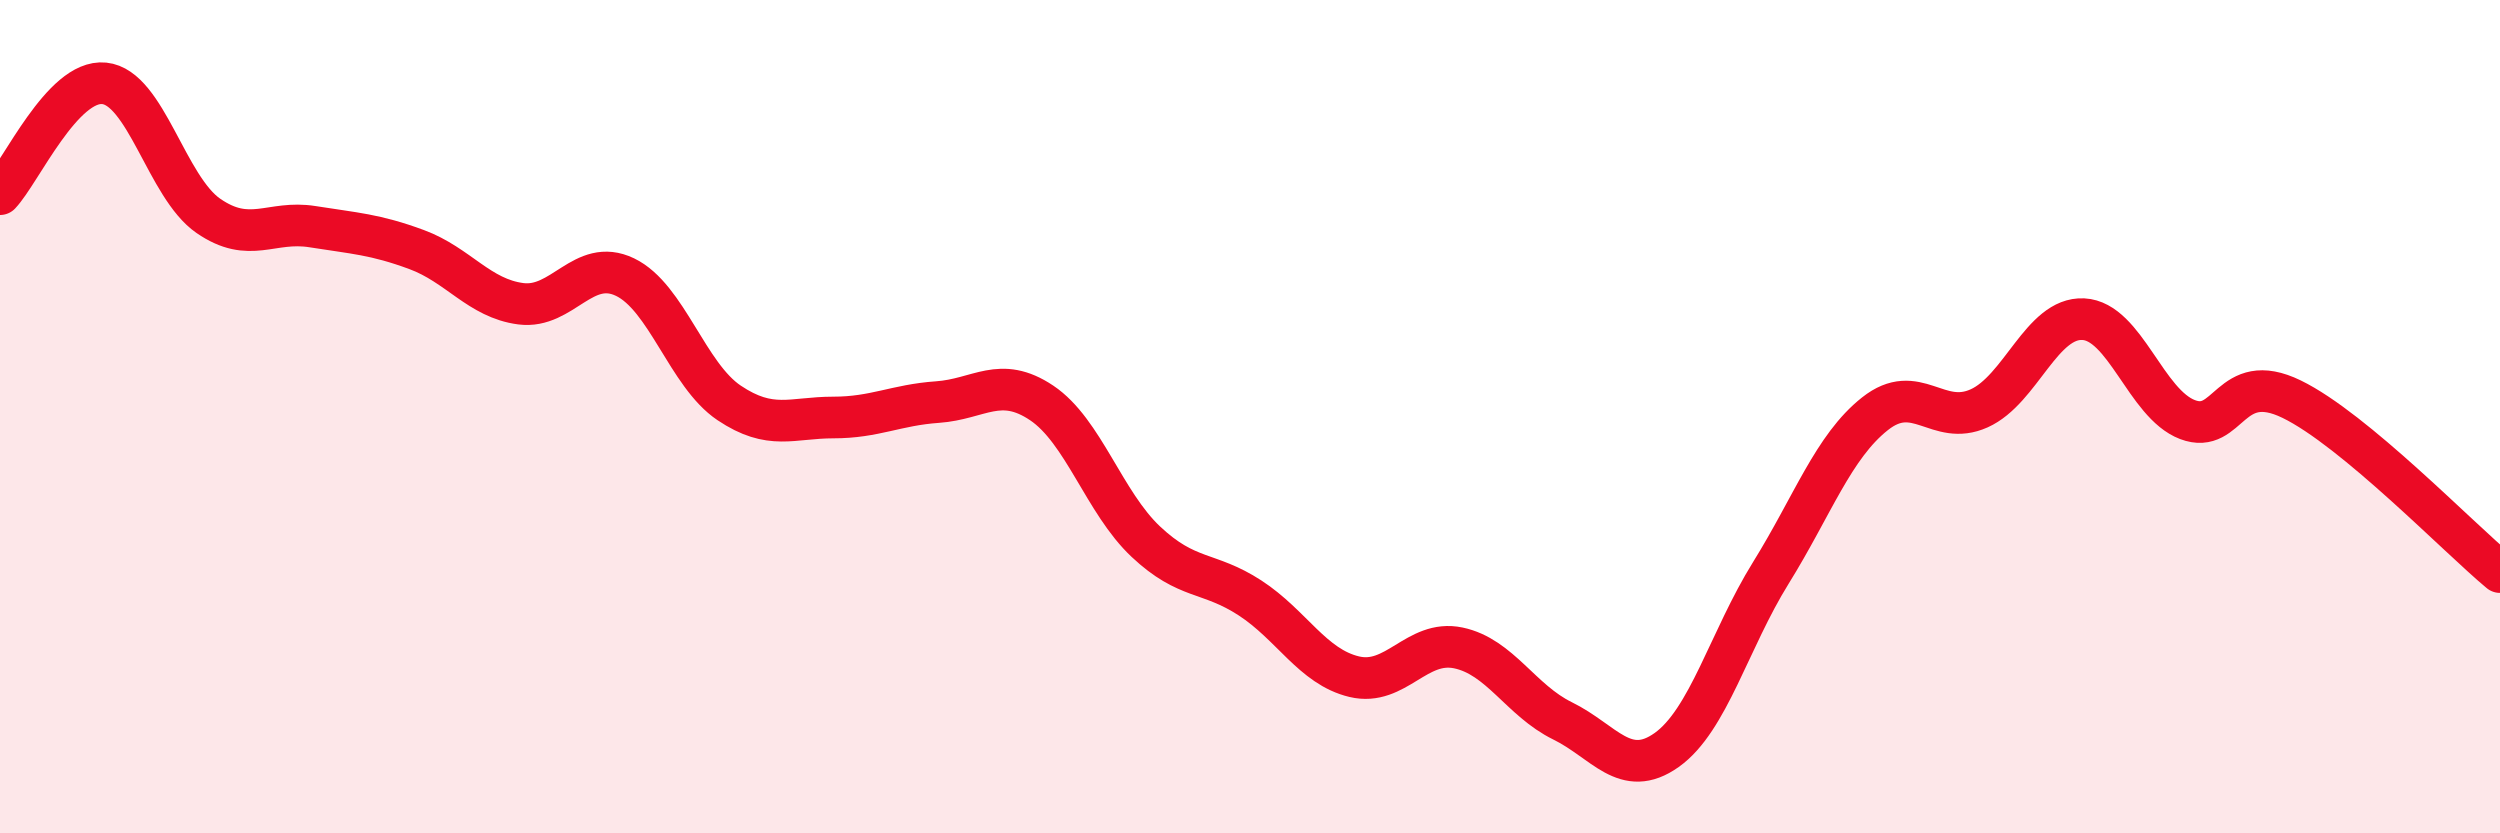 
    <svg width="60" height="20" viewBox="0 0 60 20" xmlns="http://www.w3.org/2000/svg">
      <path
        d="M 0,4.66 C 0.5,4.13 1.5,1.9 2.5,2 C 3.5,2.1 4,4.49 5,5.18 C 6,5.87 6.5,5.28 7.5,5.44 C 8.5,5.6 9,5.62 10,5.99 C 11,6.36 11.5,7.16 12.5,7.29 C 13.5,7.42 14,6.17 15,6.65 C 16,7.13 16.5,9 17.5,9.67 C 18.5,10.34 19,10.02 20,10.02 C 21,10.02 21.5,9.72 22.5,9.65 C 23.5,9.58 24,9 25,9.67 C 26,10.34 26.5,12.06 27.5,13 C 28.5,13.94 29,13.7 30,14.35 C 31,15 31.5,16 32.5,16.24 C 33.5,16.48 34,15.34 35,15.55 C 36,15.76 36.5,16.81 37.5,17.3 C 38.5,17.79 39,18.71 40,18 C 41,17.29 41.5,15.36 42.5,13.75 C 43.5,12.14 44,10.72 45,9.93 C 46,9.14 46.5,10.25 47.5,9.8 C 48.5,9.35 49,7.61 50,7.66 C 51,7.71 51.5,9.69 52.5,10.07 C 53.5,10.45 53.5,8.85 55,9.58 C 56.5,10.31 59,12.9 60,13.73L60 20L0 20Z"
        fill="#EB0A25"
        opacity="0.1"
        stroke-linecap="round"
        stroke-linejoin="round"
      />
      <path
        d="M 0,4.66 C 0.5,4.13 1.5,1.9 2.5,2 C 3.5,2.1 4,4.49 5,5.18 C 6,5.87 6.5,5.28 7.5,5.44 C 8.5,5.6 9,5.62 10,5.99 C 11,6.36 11.5,7.16 12.5,7.29 C 13.5,7.42 14,6.17 15,6.65 C 16,7.13 16.5,9 17.5,9.67 C 18.5,10.34 19,10.02 20,10.02 C 21,10.02 21.5,9.72 22.5,9.65 C 23.5,9.58 24,9 25,9.67 C 26,10.34 26.5,12.06 27.5,13 C 28.5,13.94 29,13.7 30,14.35 C 31,15 31.5,16 32.5,16.24 C 33.5,16.48 34,15.34 35,15.55 C 36,15.76 36.5,16.81 37.5,17.3 C 38.5,17.79 39,18.71 40,18 C 41,17.29 41.5,15.36 42.5,13.75 C 43.5,12.14 44,10.72 45,9.93 C 46,9.14 46.5,10.25 47.5,9.8 C 48.5,9.35 49,7.61 50,7.66 C 51,7.71 51.5,9.69 52.5,10.07 C 53.5,10.45 53.5,8.85 55,9.58 C 56.5,10.31 59,12.9 60,13.73"
        stroke="#EB0A25"
        stroke-width="1"
        fill="none"
        stroke-linecap="round"
        stroke-linejoin="round"
      />
    </svg>
  